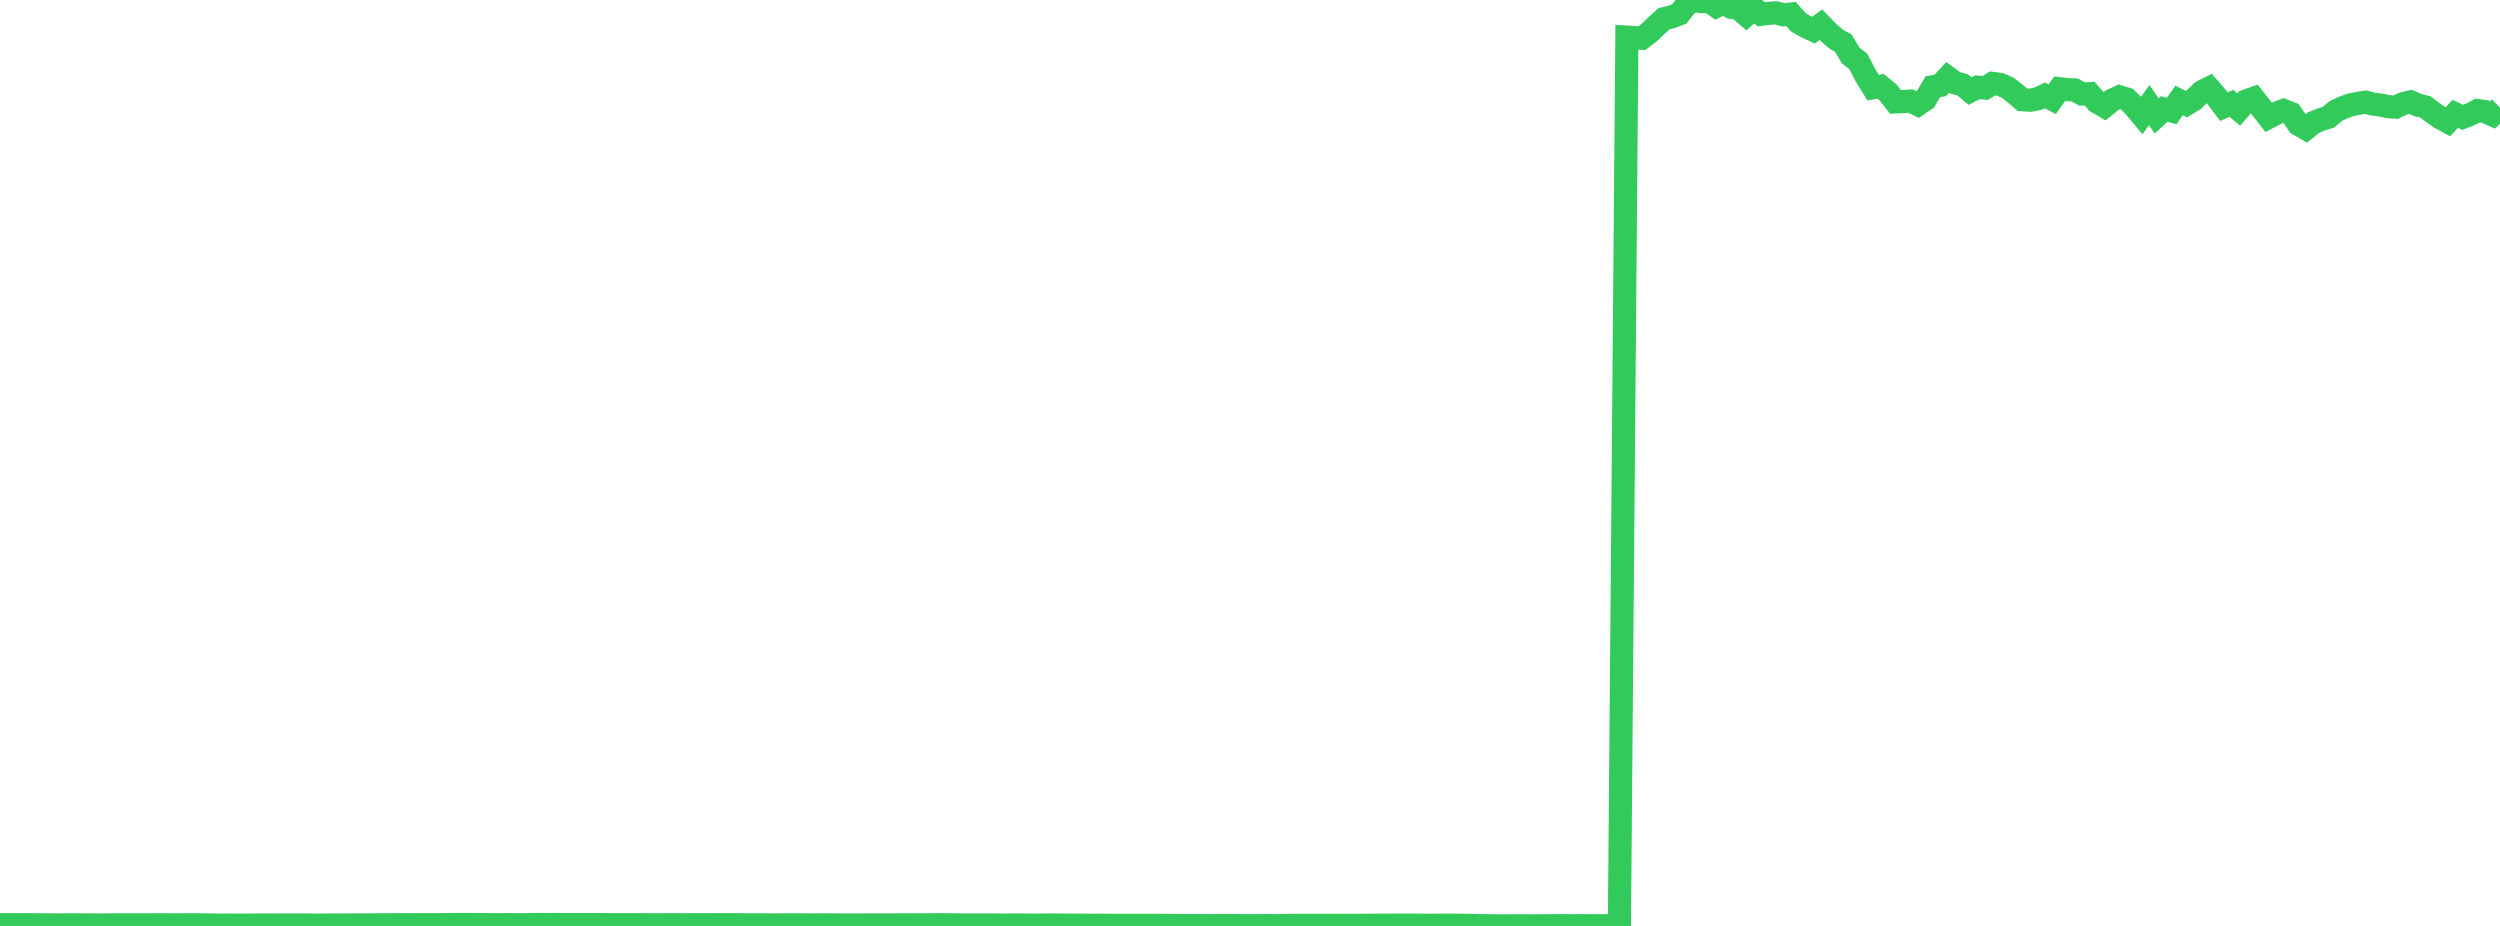 <?xml version="1.0" standalone="no"?>
<!DOCTYPE svg PUBLIC "-//W3C//DTD SVG 1.1//EN" "http://www.w3.org/Graphics/SVG/1.1/DTD/svg11.dtd">

<svg width="135" height="50" viewBox="0 0 135 50" preserveAspectRatio="none" 
  xmlns="http://www.w3.org/2000/svg"
  xmlns:xlink="http://www.w3.org/1999/xlink">


<polyline points="0.0, 49.932 0.403, 49.933 0.806, 49.935 1.209, 49.936 1.612, 49.935 2.015, 49.938 2.418, 49.941 2.821, 49.942 3.224, 49.947 3.627, 49.942 4.03, 49.942 4.433, 49.945 4.836, 49.942 5.239, 49.947 5.642, 49.945 6.045, 49.942 6.448, 49.943 6.851, 49.941 7.254, 49.94 7.657, 49.94 8.06, 49.94 8.463, 49.939 8.866, 49.938 9.269, 49.942 9.672, 49.943 10.075, 49.937 10.478, 49.938 10.881, 49.941 11.284, 49.951 11.687, 49.955 12.09, 49.956 12.493, 49.953 12.896, 49.959 13.299, 49.955 13.701, 49.954 14.104, 49.951 14.507, 49.951 14.91, 49.95 15.313, 49.949 15.716, 49.95 16.119, 49.949 16.522, 49.948 16.925, 49.956 17.328, 49.956 17.731, 49.952 18.134, 49.951 18.537, 49.949 18.94, 49.946 19.343, 49.945 19.746, 49.945 20.149, 49.944 20.552, 49.936 20.955, 49.936 21.358, 49.932 21.761, 49.933 22.164, 49.934 22.567, 49.931 22.97, 49.929 23.373, 49.93 23.776, 49.932 24.179, 49.928 24.582, 49.924 24.985, 49.922 25.388, 49.926 25.791, 49.927 26.194, 49.928 26.597, 49.93 27.0, 49.931 27.403, 49.928 27.806, 49.934 28.209, 49.936 28.612, 49.928 29.015, 49.924 29.418, 49.926 29.821, 49.925 30.224, 49.925 30.627, 49.928 31.03, 49.926 31.433, 49.926 31.836, 49.929 32.239, 49.927 32.642, 49.93 33.045, 49.93 33.448, 49.931 33.851, 49.931 34.254, 49.932 34.657, 49.933 35.06, 49.935 35.463, 49.938 35.866, 49.934 36.269, 49.932 36.672, 49.934 37.075, 49.937 37.478, 49.933 37.881, 49.936 38.284, 49.934 38.687, 49.932 39.09, 49.93 39.493, 49.931 39.896, 49.933 40.299, 49.942 40.701, 49.942 41.104, 49.943 41.507, 49.943 41.91, 49.944 42.313, 49.942 42.716, 49.943 43.119, 49.943 43.522, 49.942 43.925, 49.944 44.328, 49.941 44.731, 49.943 45.134, 49.945 45.537, 49.948 45.94, 49.949 46.343, 49.949 46.746, 49.944 47.149, 49.944 47.552, 49.944 47.955, 49.945 48.358, 49.945 48.761, 49.939 49.164, 49.944 49.567, 49.939 49.97, 49.941 50.373, 49.936 50.776, 49.935 51.179, 49.937 51.582, 49.942 51.985, 49.947 52.388, 49.947 52.791, 49.949 53.194, 49.947 53.597, 49.948 54.0, 49.954 54.403, 49.954 54.806, 49.951 55.209, 49.953 55.612, 49.955 56.015, 49.956 56.418, 49.953 56.821, 49.952 57.224, 49.954 57.627, 49.955 58.03, 49.958 58.433, 49.958 58.836, 49.962 59.239, 49.961 59.642, 49.963 60.045, 49.966 60.448, 49.968 60.851, 49.966 61.254, 49.966 61.657, 49.966 62.06, 49.968 62.463, 49.969 62.866, 49.971 63.269, 49.975 63.672, 49.978 64.075, 49.98 64.478, 49.983 64.881, 49.981 65.284, 49.984 65.687, 49.982 66.09, 49.981 66.493, 49.979 66.896, 49.982 67.299, 49.984 67.701, 49.985 68.104, 49.982 68.507, 49.98 68.91, 49.984 69.313, 49.982 69.716, 49.971 70.119, 49.971 70.522, 49.971 70.925, 49.972 71.328, 49.971 71.731, 49.969 72.134, 49.967 72.537, 49.967 72.94, 49.968 73.343, 49.971 73.746, 49.964 74.149, 49.962 74.552, 49.958 74.955, 49.96 75.358, 49.958 75.761, 49.957 76.164, 49.955 76.567, 49.958 76.97, 49.964 77.373, 49.964 77.776, 49.96 78.179, 49.96 78.582, 49.96 78.985, 49.966 79.388, 49.97 79.791, 49.981 80.194, 49.989 80.597, 49.991 81.0, 50.0 81.403, 49.996 81.806, 49.995 82.209, 49.992 82.612, 49.997 83.015, 49.994 83.418, 49.99 83.821, 49.989 84.224, 49.984 84.627, 49.986 85.03, 49.99 85.433, 49.986 85.836, 49.987 86.239, 49.988 86.642, 49.988 87.045, 49.987 87.448, 49.986 87.851, 2.003 88.254, 2.024 88.657, 2.065 89.06, 1.755 89.463, 1.369 89.866, 1.006 90.269, 0.912 90.672, 0.758 91.075, 0.262 91.478, 0.0 91.881, 0.092 92.284, 0.066 92.687, 0.344 93.09, 0.158 93.493, 0.4 93.896, 0.46 94.299, 0.809 94.701, 0.44 95.104, 0.771 95.507, 0.719 95.91, 0.694 96.313, 0.8 96.716, 0.759 97.119, 1.214 97.522, 1.442 97.925, 1.63 98.328, 1.334 98.731, 1.745 99.134, 2.103 99.537, 2.331 99.94, 3 100.343, 3.309 100.746, 4.082 101.149, 4.734 101.552, 4.661 101.955, 4.992 102.358, 5.504 102.761, 5.485 103.164, 5.457 103.567, 5.647 103.97, 5.371 104.373, 4.684 104.776, 4.61 105.179, 4.181 105.582, 4.475 105.985, 4.583 106.388, 4.917 106.791, 4.708 107.194, 4.755 107.597, 4.503 108.0, 4.558 108.403, 4.73 108.806, 5.04 109.209, 5.384 109.612, 5.414 110.015, 5.34 110.418, 5.15 110.821, 5.357 111.224, 4.792 111.627, 4.842 112.03, 4.855 112.433, 5.077 112.836, 5.057 113.239, 5.508 113.642, 5.746 114.045, 5.415 114.448, 5.227 114.851, 5.35 115.254, 5.747 115.657, 6.232 116.06, 5.675 116.463, 6.262 116.866, 5.887 117.269, 5.993 117.672, 5.424 118.075, 5.624 118.478, 5.375 118.881, 4.969 119.284, 4.762 119.687, 5.223 120.09, 5.759 120.493, 5.58 120.896, 5.915 121.299, 5.446 121.701, 5.307 122.104, 5.819 122.507, 6.335 122.91, 6.124 123.313, 5.968 123.716, 6.127 124.119, 6.716 124.522, 6.948 124.925, 6.627 125.328, 6.455 125.731, 6.331 126.134, 5.994 126.537, 5.807 126.94, 5.66 127.343, 5.582 127.746, 5.516 128.149, 5.622 128.552, 5.672 128.955, 5.759 129.358, 5.788 129.761, 5.599 130.164, 5.501 130.567, 5.677 130.97, 5.775 131.373, 6.081 131.776, 6.36 132.179, 6.58 132.582, 6.15 132.985, 6.338 133.388, 6.18 133.791, 5.969 134.194, 6.024 134.597, 6.205 135.0, 5.817" fill="none" stroke="#32ca5b" stroke-width="1.25"/>

</svg>